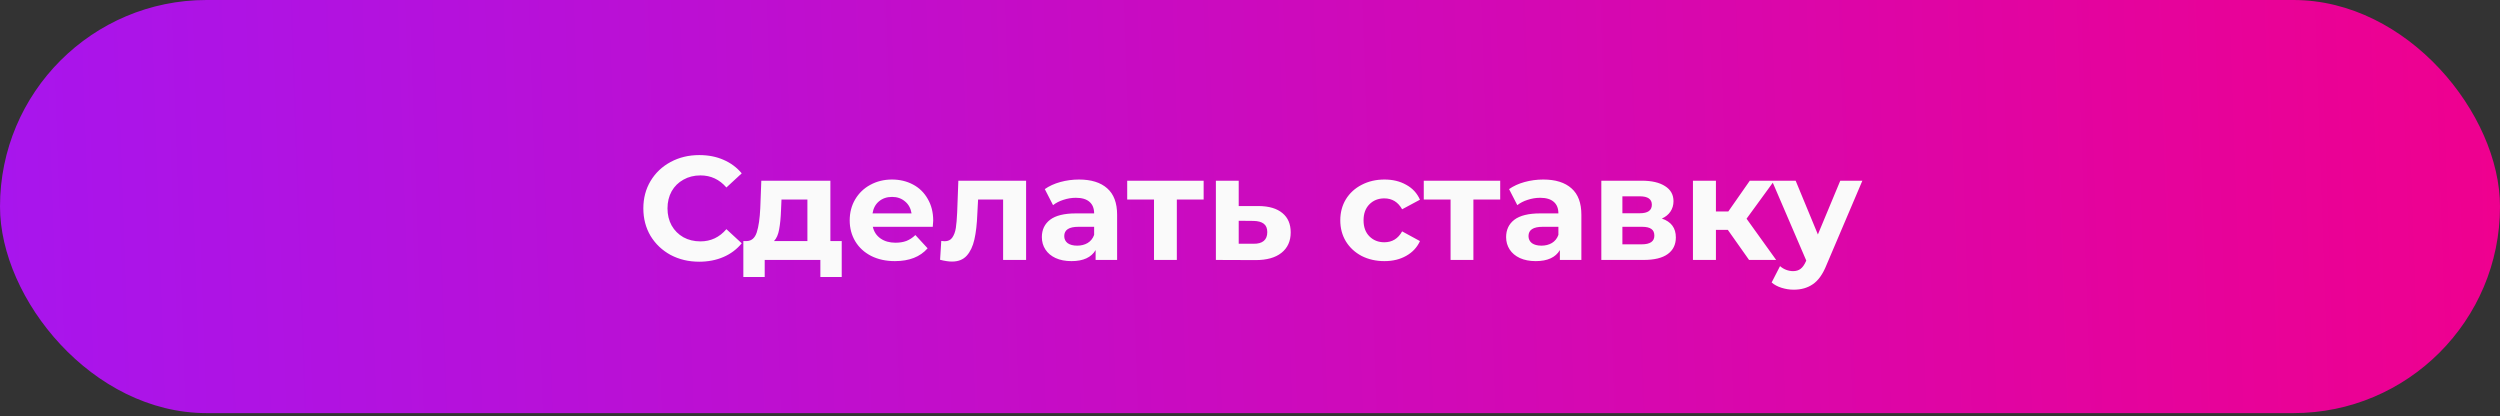 <svg width="679" height="113" viewBox="0 0 679 113" fill="none" xmlns="http://www.w3.org/2000/svg">
<rect x="0" y="0" width="679" height="113" fill="#333333" stroke="none"/>
<rect width="679" height="112.2" rx="56.1" fill="url(#paint0_linear)"/>
<path d="M189.892 71.08C187.039 71.08 184.452 70.467 182.132 69.24C179.839 67.987 178.025 66.267 176.692 64.08C175.385 61.867 174.732 59.373 174.732 56.6C174.732 53.827 175.385 51.347 176.692 49.16C178.025 46.947 179.839 45.227 182.132 44C184.452 42.747 187.052 42.12 189.932 42.12C192.359 42.12 194.545 42.547 196.492 43.4C198.465 44.253 200.119 45.48 201.452 47.08L197.292 50.92C195.399 48.733 193.052 47.64 190.252 47.64C188.519 47.64 186.972 48.027 185.612 48.8C184.252 49.547 183.185 50.6 182.412 51.96C181.665 53.32 181.292 54.867 181.292 56.6C181.292 58.333 181.665 59.88 182.412 61.24C183.185 62.6 184.252 63.667 185.612 64.44C186.972 65.187 188.519 65.56 190.252 65.56C193.052 65.56 195.399 64.453 197.292 62.24L201.452 66.08C200.119 67.707 198.465 68.947 196.492 69.8C194.519 70.653 192.319 71.08 189.892 71.08ZM228.612 65.48V75.24H222.812V70.6H207.692V75.24H201.892V65.48H202.772C204.106 65.453 205.026 64.667 205.532 63.12C206.039 61.573 206.359 59.373 206.492 56.52L206.772 49.08H225.532V65.48H228.612ZM212.132 56.96C212.052 59.147 211.879 60.933 211.612 62.32C211.372 63.707 210.906 64.76 210.212 65.48H219.292V54.2H212.252L212.132 56.96ZM253.459 59.92C253.459 60 253.419 60.56 253.339 61.6H237.059C237.352 62.933 238.046 63.987 239.139 64.76C240.232 65.533 241.592 65.92 243.219 65.92C244.339 65.92 245.326 65.76 246.179 65.44C247.059 65.093 247.872 64.56 248.619 63.84L251.939 67.44C249.912 69.76 246.952 70.92 243.059 70.92C240.632 70.92 238.486 70.453 236.619 69.52C234.752 68.56 233.312 67.24 232.299 65.56C231.286 63.88 230.779 61.973 230.779 59.84C230.779 57.733 231.272 55.84 232.259 54.16C233.272 52.453 234.646 51.133 236.379 50.2C238.139 49.24 240.099 48.76 242.259 48.76C244.366 48.76 246.272 49.213 247.979 50.12C249.686 51.027 251.019 52.333 251.979 54.04C252.966 55.72 253.459 57.68 253.459 59.92ZM242.299 53.48C240.886 53.48 239.699 53.88 238.739 54.68C237.779 55.48 237.192 56.573 236.979 57.96H247.579C247.366 56.6 246.779 55.52 245.819 54.72C244.859 53.893 243.686 53.48 242.299 53.48ZM278.687 49.08V70.6H272.447V54.2H265.647L265.447 58C265.34 60.827 265.074 63.173 264.647 65.04C264.22 66.907 263.527 68.373 262.567 69.44C261.607 70.507 260.274 71.04 258.567 71.04C257.66 71.04 256.58 70.88 255.327 70.56L255.647 65.44C256.074 65.493 256.38 65.52 256.567 65.52C257.5 65.52 258.194 65.187 258.647 64.52C259.127 63.827 259.447 62.96 259.607 61.92C259.767 60.853 259.887 59.453 259.967 57.72L260.287 49.08H278.687ZM293.048 48.76C296.381 48.76 298.941 49.56 300.728 51.16C302.514 52.733 303.408 55.12 303.408 58.32V70.6H297.568V67.92C296.394 69.92 294.208 70.92 291.008 70.92C289.354 70.92 287.914 70.64 286.688 70.08C285.488 69.52 284.568 68.747 283.928 67.76C283.288 66.773 282.968 65.653 282.968 64.4C282.968 62.4 283.714 60.827 285.208 59.68C286.728 58.533 289.061 57.96 292.208 57.96H297.168C297.168 56.6 296.754 55.56 295.928 54.84C295.101 54.093 293.861 53.72 292.208 53.72C291.061 53.72 289.928 53.907 288.808 54.28C287.714 54.627 286.781 55.107 286.008 55.72L283.768 51.36C284.941 50.533 286.341 49.893 287.968 49.44C289.621 48.987 291.314 48.76 293.048 48.76ZM292.568 66.72C293.634 66.72 294.581 66.48 295.408 66C296.234 65.493 296.821 64.76 297.168 63.8V61.6H292.888C290.328 61.6 289.048 62.44 289.048 64.12C289.048 64.92 289.354 65.56 289.968 66.04C290.608 66.493 291.474 66.72 292.568 66.72ZM326.908 54.2H319.628V70.6H313.428V54.2H306.148V49.08H326.908V54.2ZM341.874 55.96C344.674 55.987 346.821 56.627 348.314 57.88C349.808 59.107 350.554 60.853 350.554 63.12C350.554 65.493 349.714 67.347 348.034 68.68C346.381 69.987 344.048 70.64 341.034 70.64L330.234 70.6V49.08H336.434V55.96H341.874ZM340.474 66.2C341.674 66.227 342.594 65.973 343.234 65.44C343.874 64.907 344.194 64.107 344.194 63.04C344.194 62 343.874 61.24 343.234 60.76C342.621 60.28 341.701 60.027 340.474 60L336.434 59.96V66.2H340.474ZM376.021 70.92C373.728 70.92 371.661 70.453 369.821 69.52C368.008 68.56 366.581 67.24 365.541 65.56C364.528 63.88 364.021 61.973 364.021 59.84C364.021 57.707 364.528 55.8 365.541 54.12C366.581 52.44 368.008 51.133 369.821 50.2C371.661 49.24 373.728 48.76 376.021 48.76C378.288 48.76 380.261 49.24 381.941 50.2C383.648 51.133 384.888 52.48 385.661 54.24L380.821 56.84C379.701 54.867 378.088 53.88 375.981 53.88C374.355 53.88 373.008 54.413 371.941 55.48C370.875 56.547 370.341 58 370.341 59.84C370.341 61.68 370.875 63.133 371.941 64.2C373.008 65.267 374.355 65.8 375.981 65.8C378.115 65.8 379.728 64.813 380.821 62.84L385.661 65.48C384.888 67.187 383.648 68.52 381.941 69.48C380.261 70.44 378.288 70.92 376.021 70.92ZM407.455 54.2H400.175V70.6H393.975V54.2H386.695V49.08H407.455V54.2ZM419.141 48.76C422.475 48.76 425.035 49.56 426.821 51.16C428.608 52.733 429.501 55.12 429.501 58.32V70.6H423.661V67.92C422.488 69.92 420.301 70.92 417.101 70.92C415.448 70.92 414.008 70.64 412.781 70.08C411.581 69.52 410.661 68.747 410.021 67.76C409.381 66.773 409.061 65.653 409.061 64.4C409.061 62.4 409.808 60.827 411.301 59.68C412.821 58.533 415.155 57.96 418.301 57.96H423.261C423.261 56.6 422.848 55.56 422.021 54.84C421.195 54.093 419.955 53.72 418.301 53.72C417.155 53.72 416.021 53.907 414.901 54.28C413.808 54.627 412.875 55.107 412.101 55.72L409.861 51.36C411.035 50.533 412.435 49.893 414.061 49.44C415.715 48.987 417.408 48.76 419.141 48.76ZM418.661 66.72C419.728 66.72 420.675 66.48 421.501 66C422.328 65.493 422.915 64.76 423.261 63.8V61.6H418.981C416.421 61.6 415.141 62.44 415.141 64.12C415.141 64.92 415.448 65.56 416.061 66.04C416.701 66.493 417.568 66.72 418.661 66.72ZM451.362 59.36C453.895 60.213 455.162 61.92 455.162 64.48C455.162 66.427 454.429 67.933 452.962 69C451.495 70.067 449.309 70.6 446.402 70.6H434.922V49.08H445.922C448.615 49.08 450.722 49.573 452.242 50.56C453.762 51.52 454.522 52.88 454.522 54.64C454.522 55.707 454.242 56.653 453.682 57.48C453.149 58.28 452.375 58.907 451.362 59.36ZM440.642 57.92H445.362C447.549 57.92 448.642 57.147 448.642 55.6C448.642 54.08 447.549 53.32 445.362 53.32H440.642V57.92ZM445.882 66.36C448.175 66.36 449.322 65.573 449.322 64C449.322 63.173 449.055 62.573 448.522 62.2C447.989 61.8 447.149 61.6 446.002 61.6H440.642V66.36H445.882ZM469.285 62.44H466.045V70.6H459.805V49.08H466.045V57.44H469.405L475.245 49.08H481.885L474.365 59.4L482.405 70.6H475.045L469.285 62.44ZM505.818 49.08L496.098 71.92C495.111 74.4 493.884 76.147 492.418 77.16C490.978 78.173 489.231 78.68 487.178 78.68C486.058 78.68 484.951 78.507 483.858 78.16C482.764 77.813 481.871 77.333 481.178 76.72L483.458 72.28C483.938 72.707 484.484 73.04 485.098 73.28C485.738 73.52 486.364 73.64 486.978 73.64C487.831 73.64 488.524 73.427 489.058 73C489.591 72.6 490.071 71.92 490.498 70.96L490.578 70.76L481.258 49.08H487.698L493.738 63.68L499.818 49.08H505.818Z" fill="#FAFAFA"/>
<defs>
<linearGradient id="paint0_linear" x1="679" y1="51.7" x2="0.609" y2="74.964" gradientUnits="userSpaceOnUse">
<stop stop-color="#EF008F"/>
<stop offset="1" stop-color="#A815ED"/>
</linearGradient>
</defs>
</svg>

